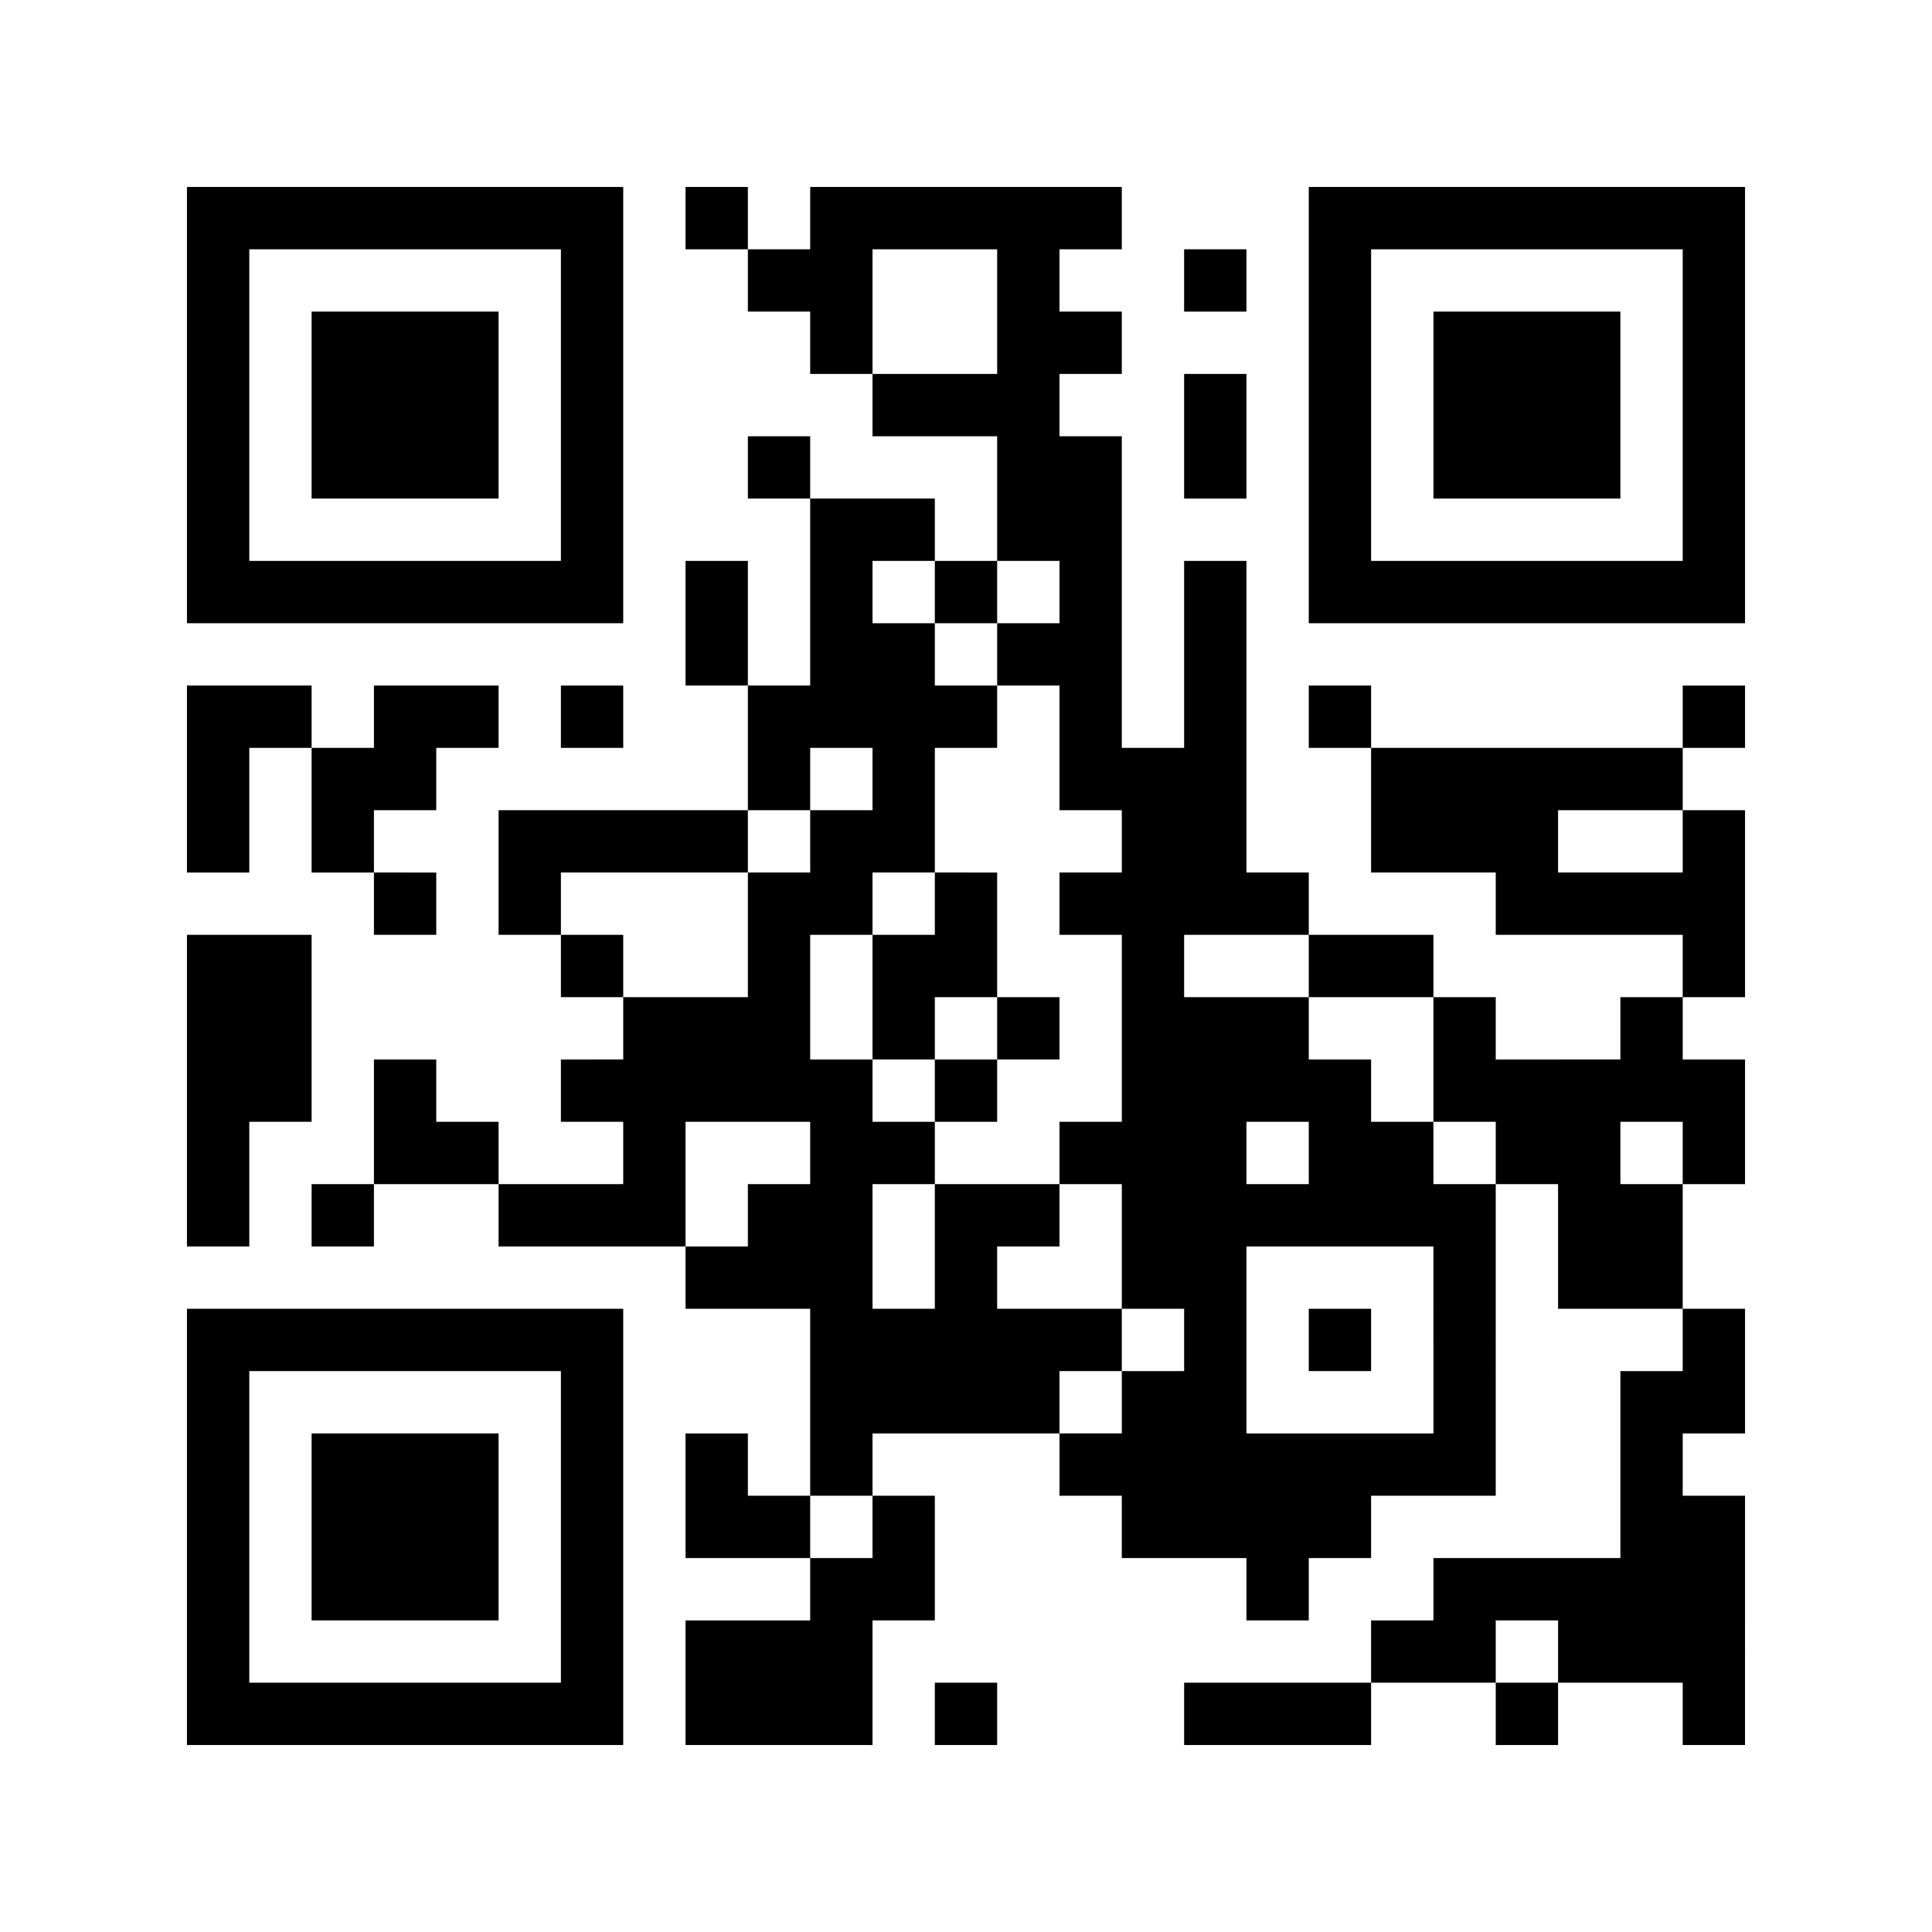 <svg id="antlers-generator.com" xmlns="http://www.w3.org/2000/svg" width="186" height="186" viewBox="0 0 186 186">
  <rect id="長方形_147" data-name="長方形 147" width="186" height="186" fill="#fff"/>
  <g id="グループ_4609" data-name="グループ 4609" transform="translate(0 186)">
    <path id="パス_237" data-name="パス 237" d="M18-147v21H60v-42H18Zm36,0v15H24v-30H54Z"/>
    <path id="パス_238" data-name="パス 238" d="M30-147v9H48v-18H30Z"/>
    <path id="パス_239" data-name="パス 239" d="M66-165v3h6v6h6v6h6v6H96v12H90v-6H78v-6H72v6h6v18H72v-12H66v12h6v12H48v12h6v6h6v6H54v6h6v6H48v-6H42v-6H36v12H30v6h6v-6H48v6H66v6H78v18H72v-6H66v12H78v6H66v12H84V-30h6V-42H84v-6h18v6h6v6h12v6h6v-6h6v-6h12V-72h6v12h12v6h-6v18H138v6h-6v6H114v6h18v-6h12v6h6v-6h12v6h6V-42h-6v-6h6V-60h-6V-72h6V-84h-6v-6h6v-18h-6v-6h6v-6h-6v6H132v-6h-6v6h6v12h12v6h18v6h-6v6H144v-6h-6v-6H126v-6h-6v-30h-6v18h-6v-30h-6v-6h6v-6h-6v-6h6v-6H78v6H72v-6H66Zm30,9v6H84v-12H96Zm-6,27v3h6v-6h6v6H96v6h6v12h6v6h-6v6h6v18h-6v6h6v12h6v6h-6v6h-6v-6h6v-6H96v-6h6v-6H90v12H84V-72h6v-6H84v-6H78V-96h6v-6h6v-12h6v-6H90v-6H84v-6h6Zm-6,18v3H78v6H72v12H60v-6H54v-6H72v-6h6v-6h6Zm78,6v3H150v-6h12ZM126-93v3h12v12h6v6h-6v-6h-6v-6h-6v-6H114v-6h12ZM78-75v3H72v6H66V-78H78Zm48,0v3h-6v-6h6Zm36,0v3h-6v-6h6ZM138-57v9H120V-66h18ZM84-39v3H78v-6h6Zm66,12v3h-6v-6h6Z"/>
    <path id="パス_240" data-name="パス 240" d="M90-99v3H84v12h6v6h6v-6h6v-6H96v-12H90Zm6,12v3H90v-6h6Z"/>
    <path id="パス_241" data-name="パス 241" d="M126-57v3h6v-6h-6Z"/>
    <path id="パス_242" data-name="パス 242" d="M126-147v21h42v-42H126Zm36,0v15H132v-30h30Z"/>
    <path id="パス_243" data-name="パス 243" d="M138-147v9h18v-18H138Z"/>
    <path id="パス_244" data-name="パス 244" d="M114-159v3h6v-6h-6Z"/>
    <path id="パス_245" data-name="パス 245" d="M114-144v6h6v-12h-6Z"/>
    <path id="パス_246" data-name="パス 246" d="M18-111v9h6v-12h6v12h6v6h6v-6H36v-6h6v-6h6v-6H36v6H30v-6H18Z"/>
    <path id="パス_247" data-name="パス 247" d="M54-117v3h6v-6H54Z"/>
    <path id="パス_248" data-name="パス 248" d="M18-81v15h6V-78h6V-96H18Z"/>
    <path id="パス_249" data-name="パス 249" d="M18-39v21H60V-60H18Zm36,0v15H24V-54H54Z"/>
    <path id="パス_250" data-name="パス 250" d="M30-39v9H48V-48H30Z"/>
    <path id="パス_251" data-name="パス 251" d="M90-21v3h6v-6H90Z"/>
  </g>
</svg>
